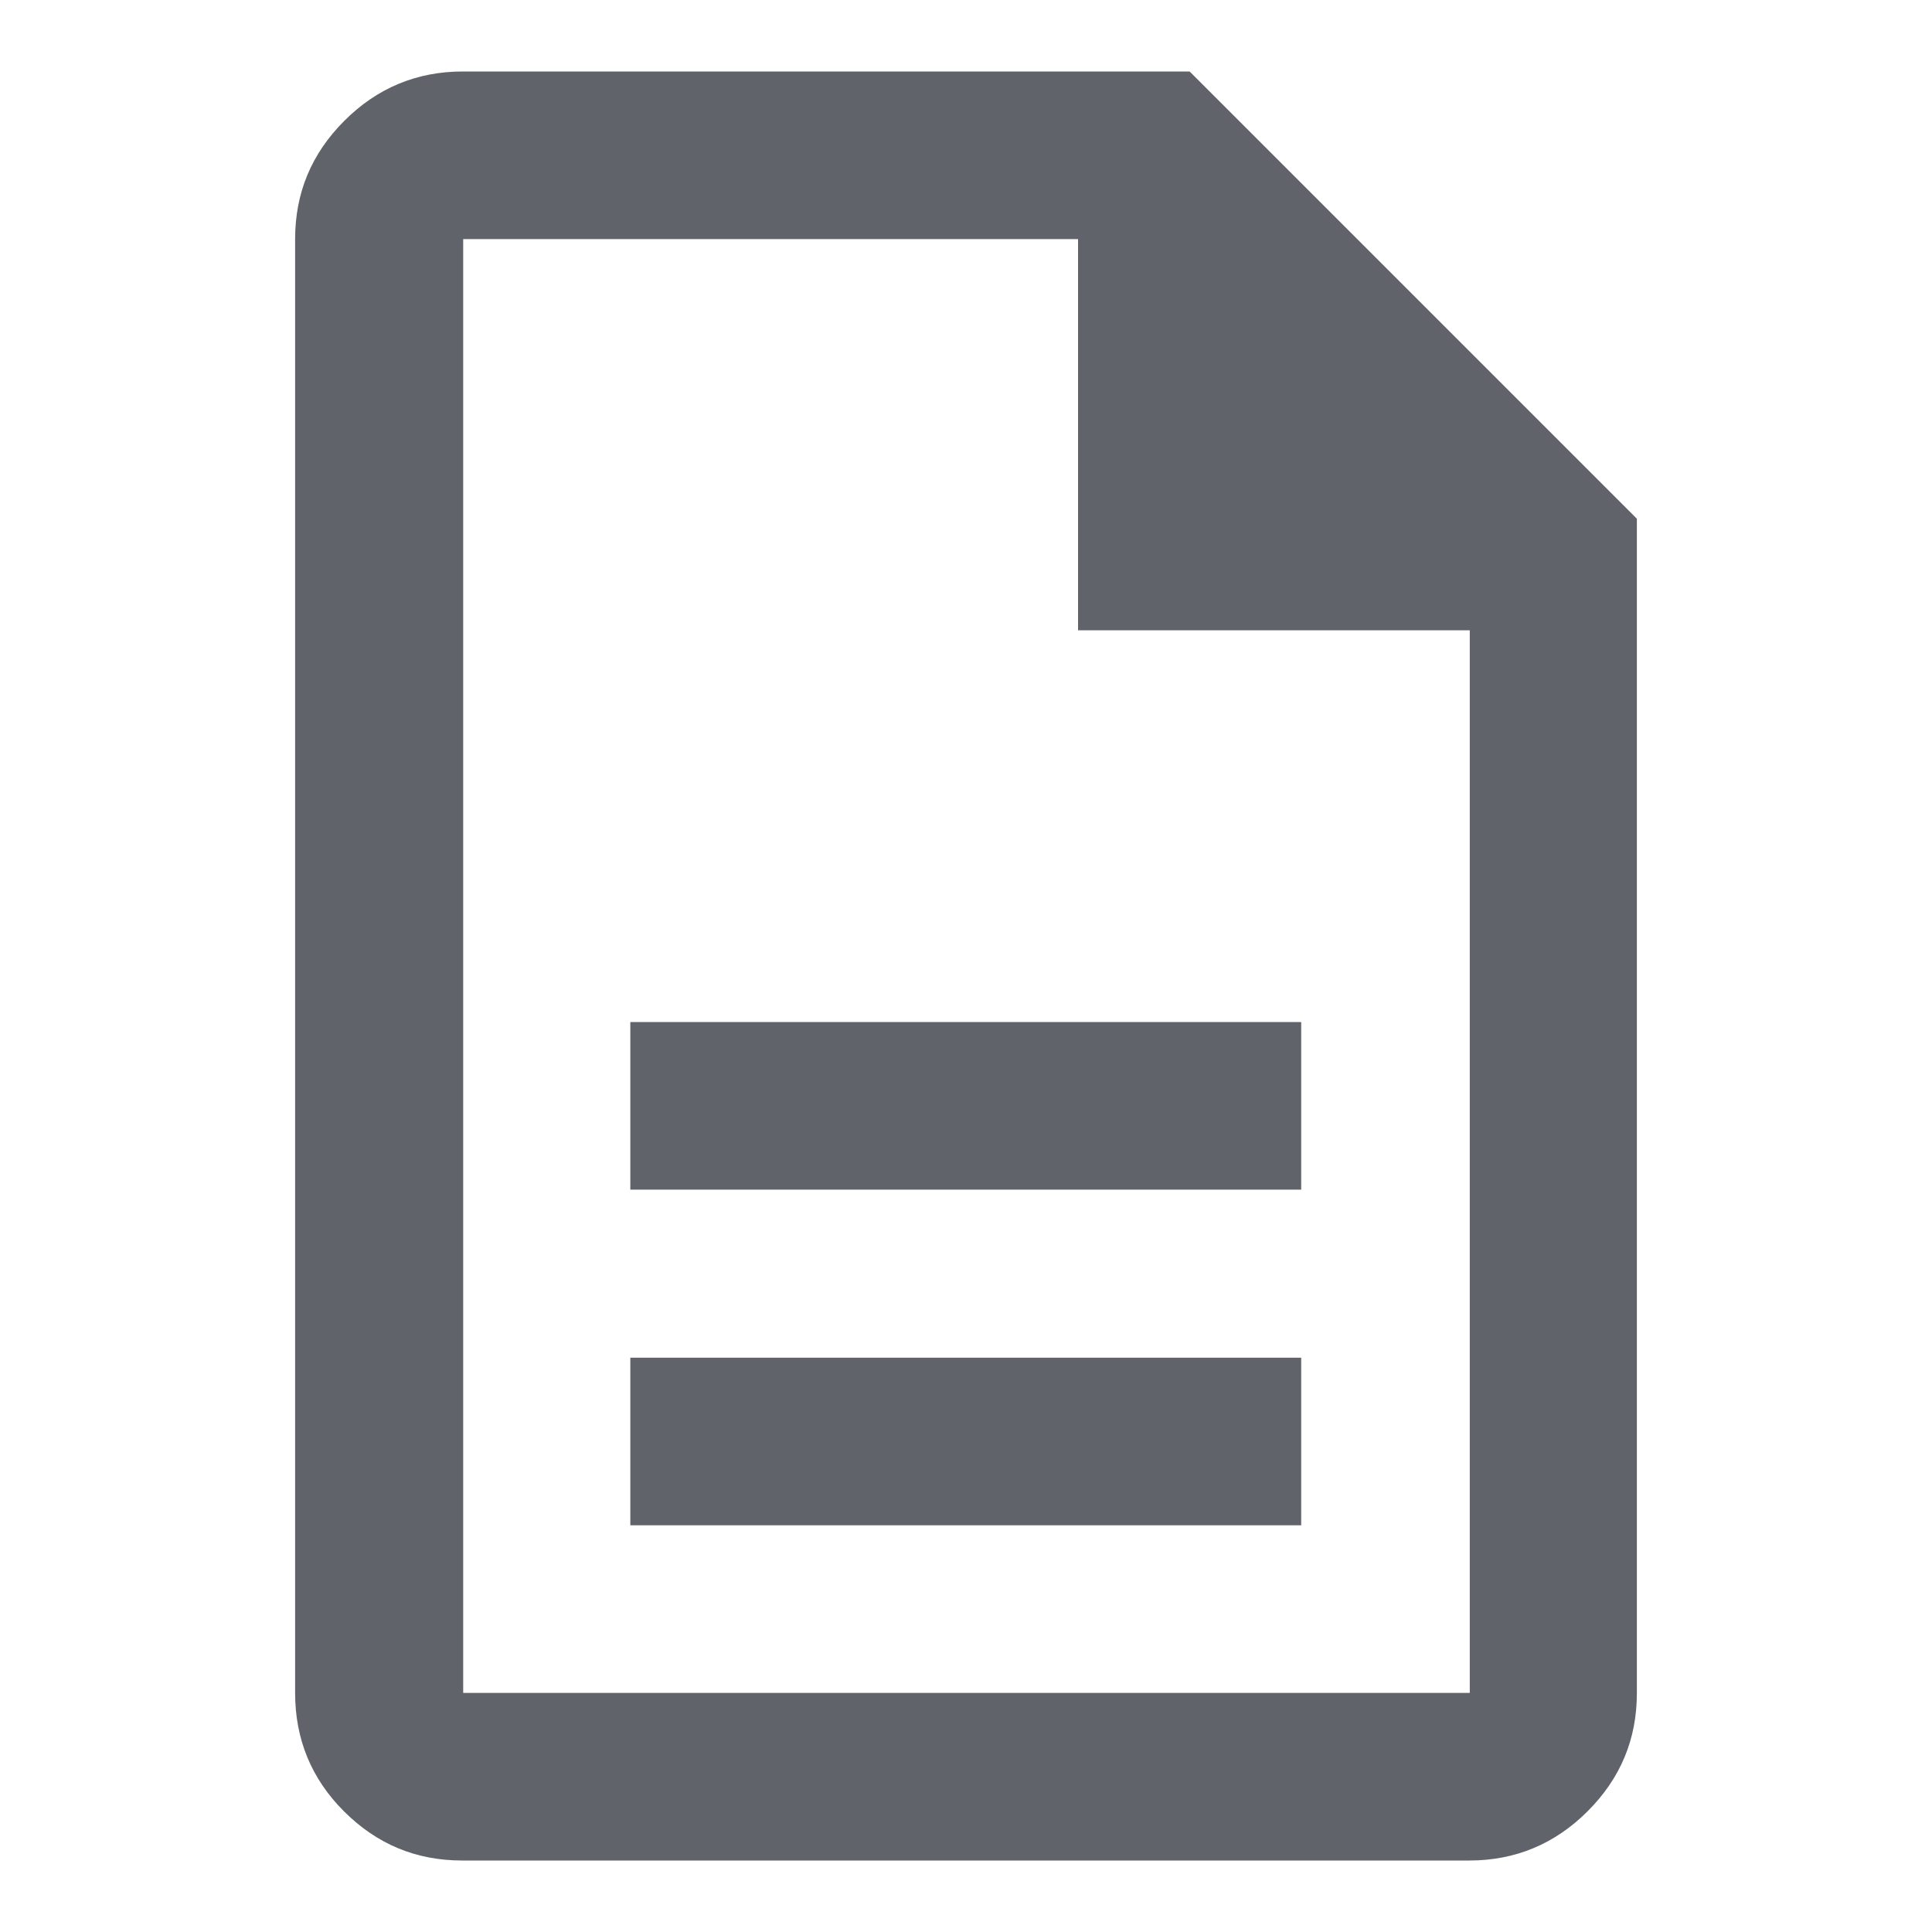 <?xml version="1.0" encoding="UTF-8"?>
<svg id="Laag_1" xmlns="http://www.w3.org/2000/svg" version="1.1" viewBox="0 0 40 40">
  <!-- Generator: Adobe Illustrator 29.2.1, SVG Export Plug-In . SVG Version: 2.1.0 Build 116)  -->
  <defs>
    <style>
      .st0 {
        fill: #60646a;
      }
    </style>
  </defs>
  <path class="st0" d="M13.05,31.58h13.89v-3.47h-13.89v3.47ZM13.05,24.63h13.89v-3.47h-13.89v3.47ZM9.57,38.52c-.96,0-1.77-.34-2.45-1.02-.68-.68-1.01-1.5-1.01-2.45V4.95c0-.96.34-1.77,1.02-2.45.68-.68,1.5-1.02,2.45-1.02h15.05l9.26,9.26v24.31c0,.96-.34,1.77-1.02,2.45-.68.68-1.5,1.02-2.45,1.02H9.57ZM22.32,13.05V4.95h-12.73v30.1h20.84V13.05h-8.1ZM9.58,4.95v9.12V4.95v30.1V4.95Z"/>
</svg>